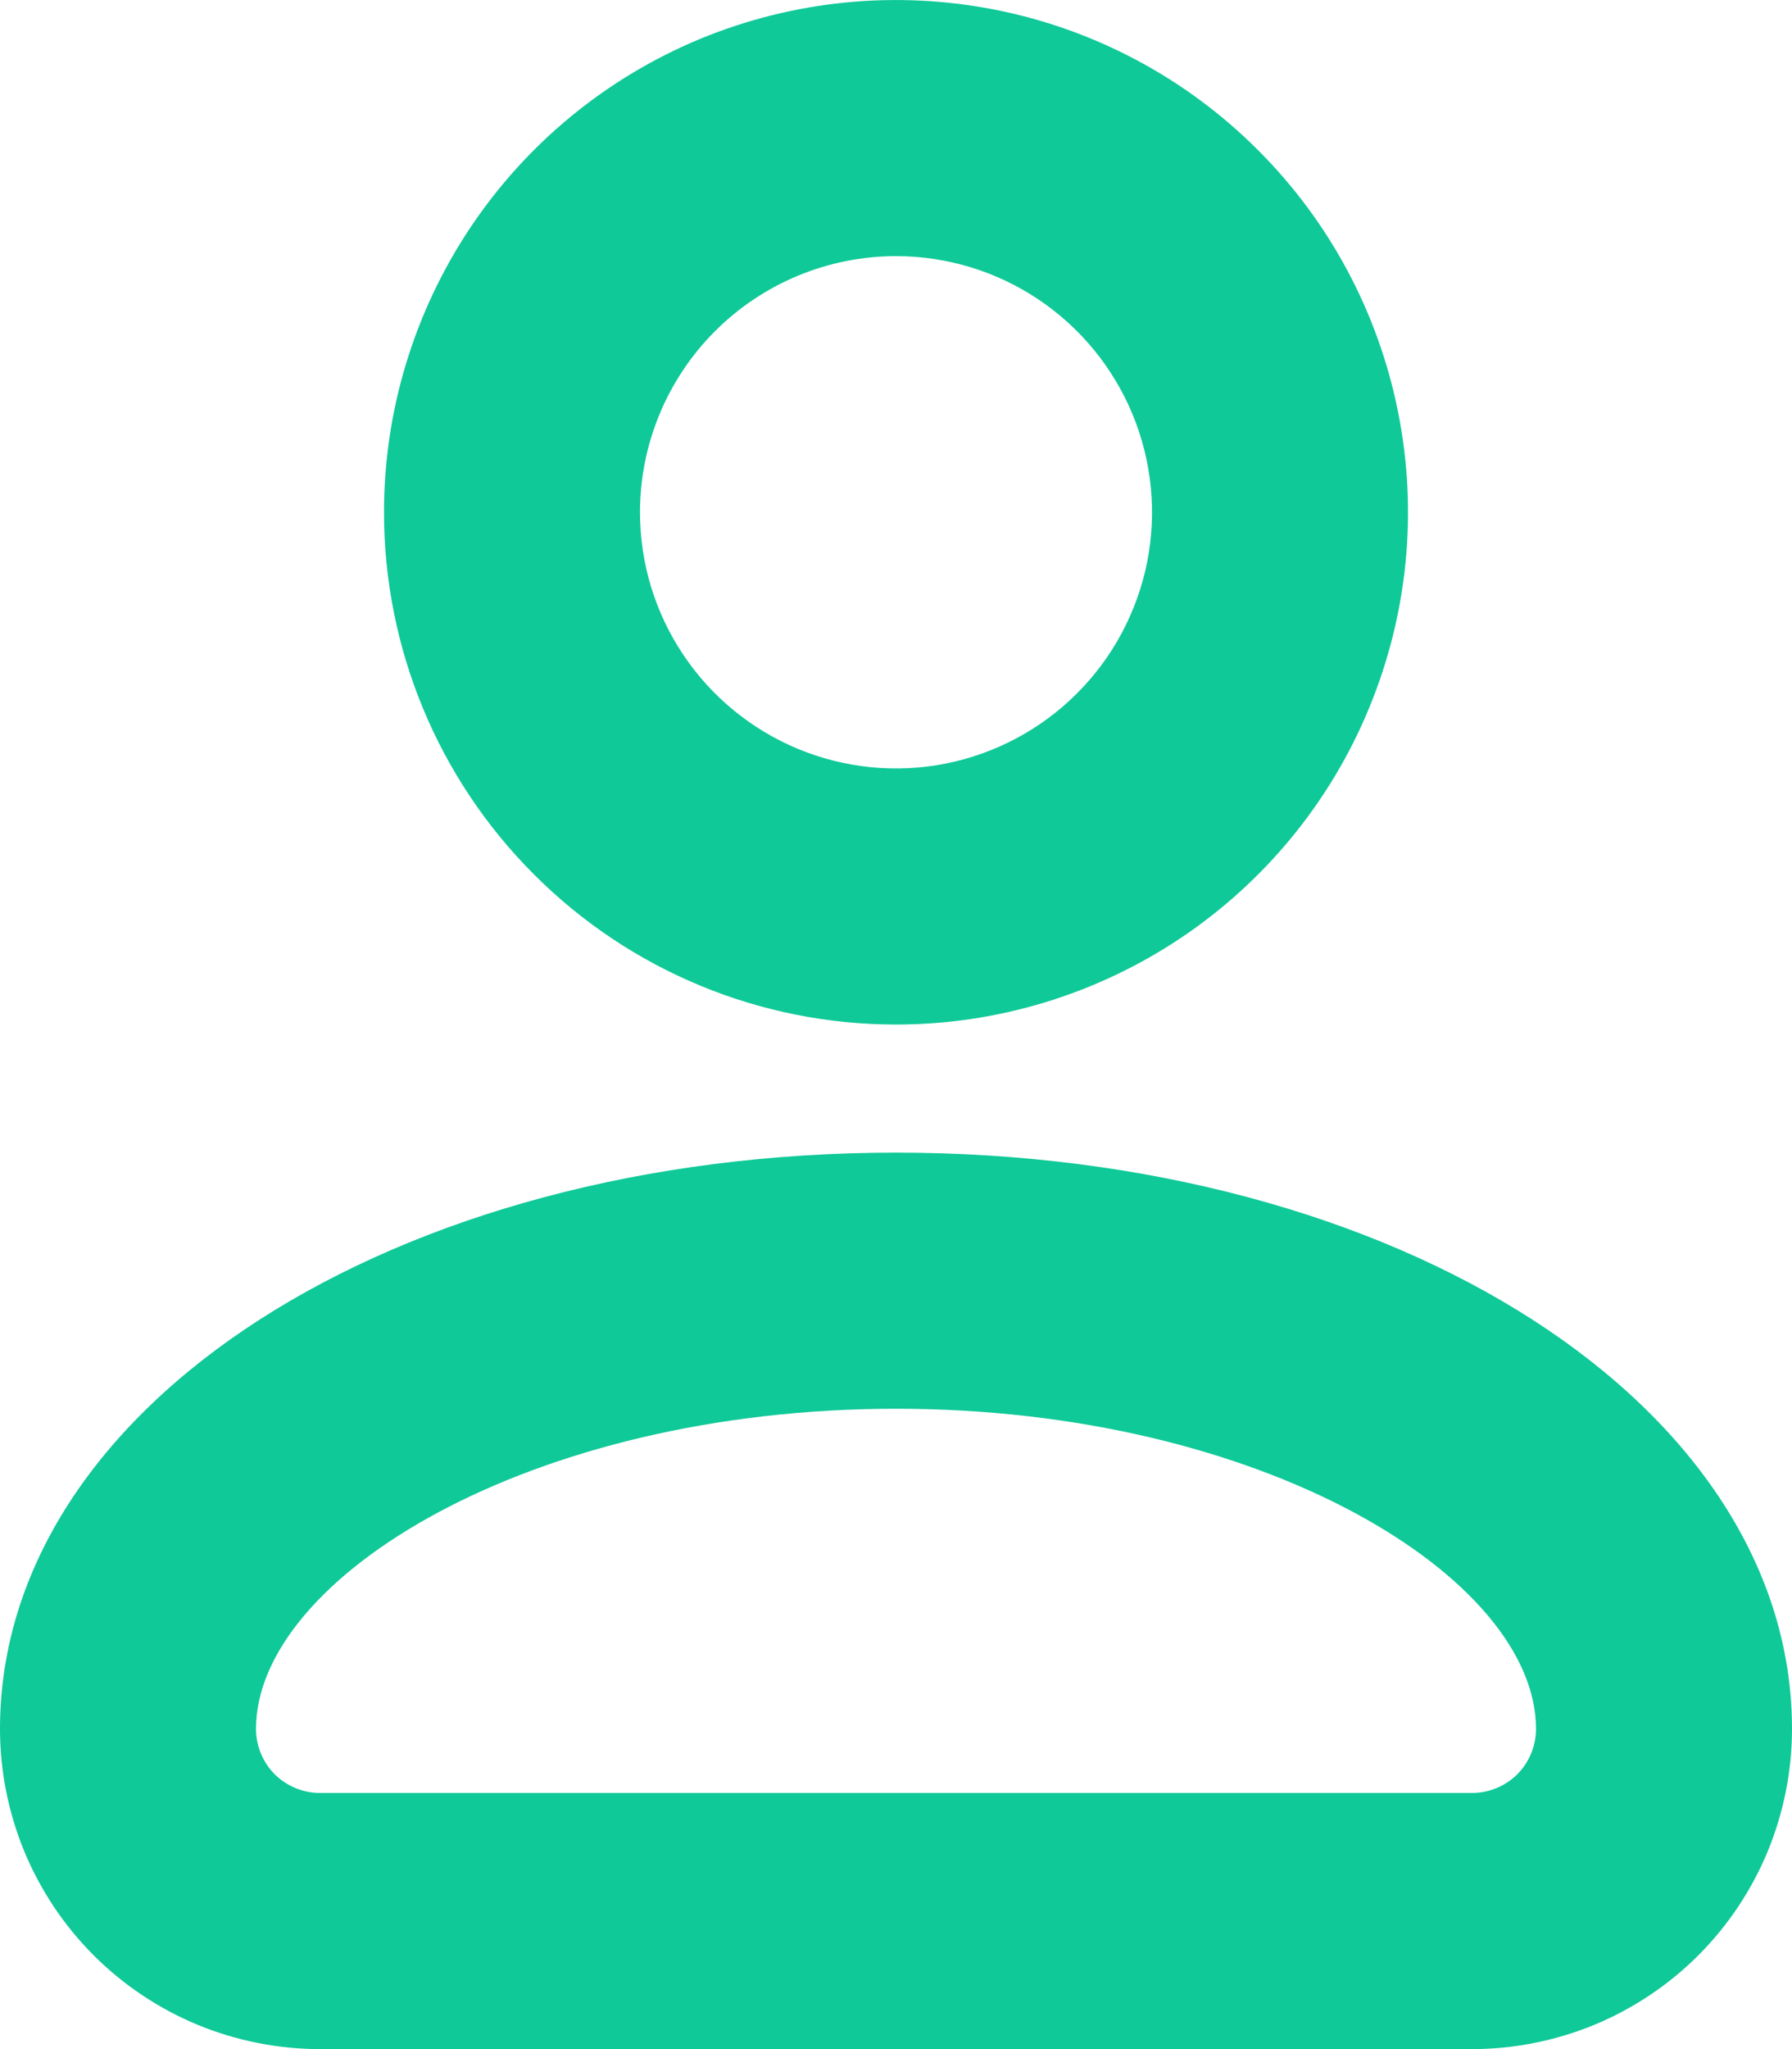 <svg width="14" height="16" viewBox="0 0 14 16" fill="none" xmlns="http://www.w3.org/2000/svg">
<path d="M7 8C7.791 8 8.564 7.765 9.222 7.326C9.88 6.886 10.393 6.262 10.695 5.531C10.998 4.8 11.078 3.996 10.923 3.22C10.769 2.444 10.388 1.731 9.828 1.172C9.269 0.612 8.556 0.231 7.78 0.077C7.004 -0.077 6.2 0.002 5.469 0.304C4.738 0.607 4.114 1.12 3.674 1.778C3.235 2.436 3 3.209 3 4C3 5.061 3.421 6.078 4.172 6.828C4.922 7.579 5.939 8 7 8ZM7 2C7.396 2 7.782 2.117 8.111 2.337C8.44 2.557 8.696 2.869 8.848 3.235C8.999 3.6 9.039 4.002 8.962 4.39C8.884 4.778 8.694 5.135 8.414 5.414C8.135 5.694 7.778 5.884 7.39 5.962C7.002 6.039 6.6 5.999 6.235 5.848C5.869 5.696 5.557 5.44 5.337 5.111C5.117 4.782 5 4.396 5 4C5 3.47 5.211 2.961 5.586 2.586C5.961 2.211 6.47 2 7 2Z" fill="#0FC998"/>
<path d="M7 9C3.075 9 0 10.977 0 13.5C0 13.828 0.065 14.153 0.19 14.457C0.316 14.76 0.5 15.036 0.732 15.268C0.964 15.5 1.24 15.684 1.543 15.81C1.847 15.935 2.172 16 2.5 16H11.5C11.828 16 12.153 15.935 12.457 15.81C12.76 15.684 13.036 15.5 13.268 15.268C13.5 15.036 13.684 14.76 13.81 14.457C13.935 14.153 14 13.828 14 13.5C14 10.977 10.925 9 7 9ZM11.5 14H2.5C2.367 14 2.24 13.947 2.146 13.854C2.053 13.76 2 13.633 2 13.5C2 12.32 4.138 11 7 11C9.863 11 12 12.32 12 13.5C12 13.633 11.947 13.76 11.854 13.854C11.76 13.947 11.633 14 11.5 14Z" fill="#0FC998"/>
</svg>
